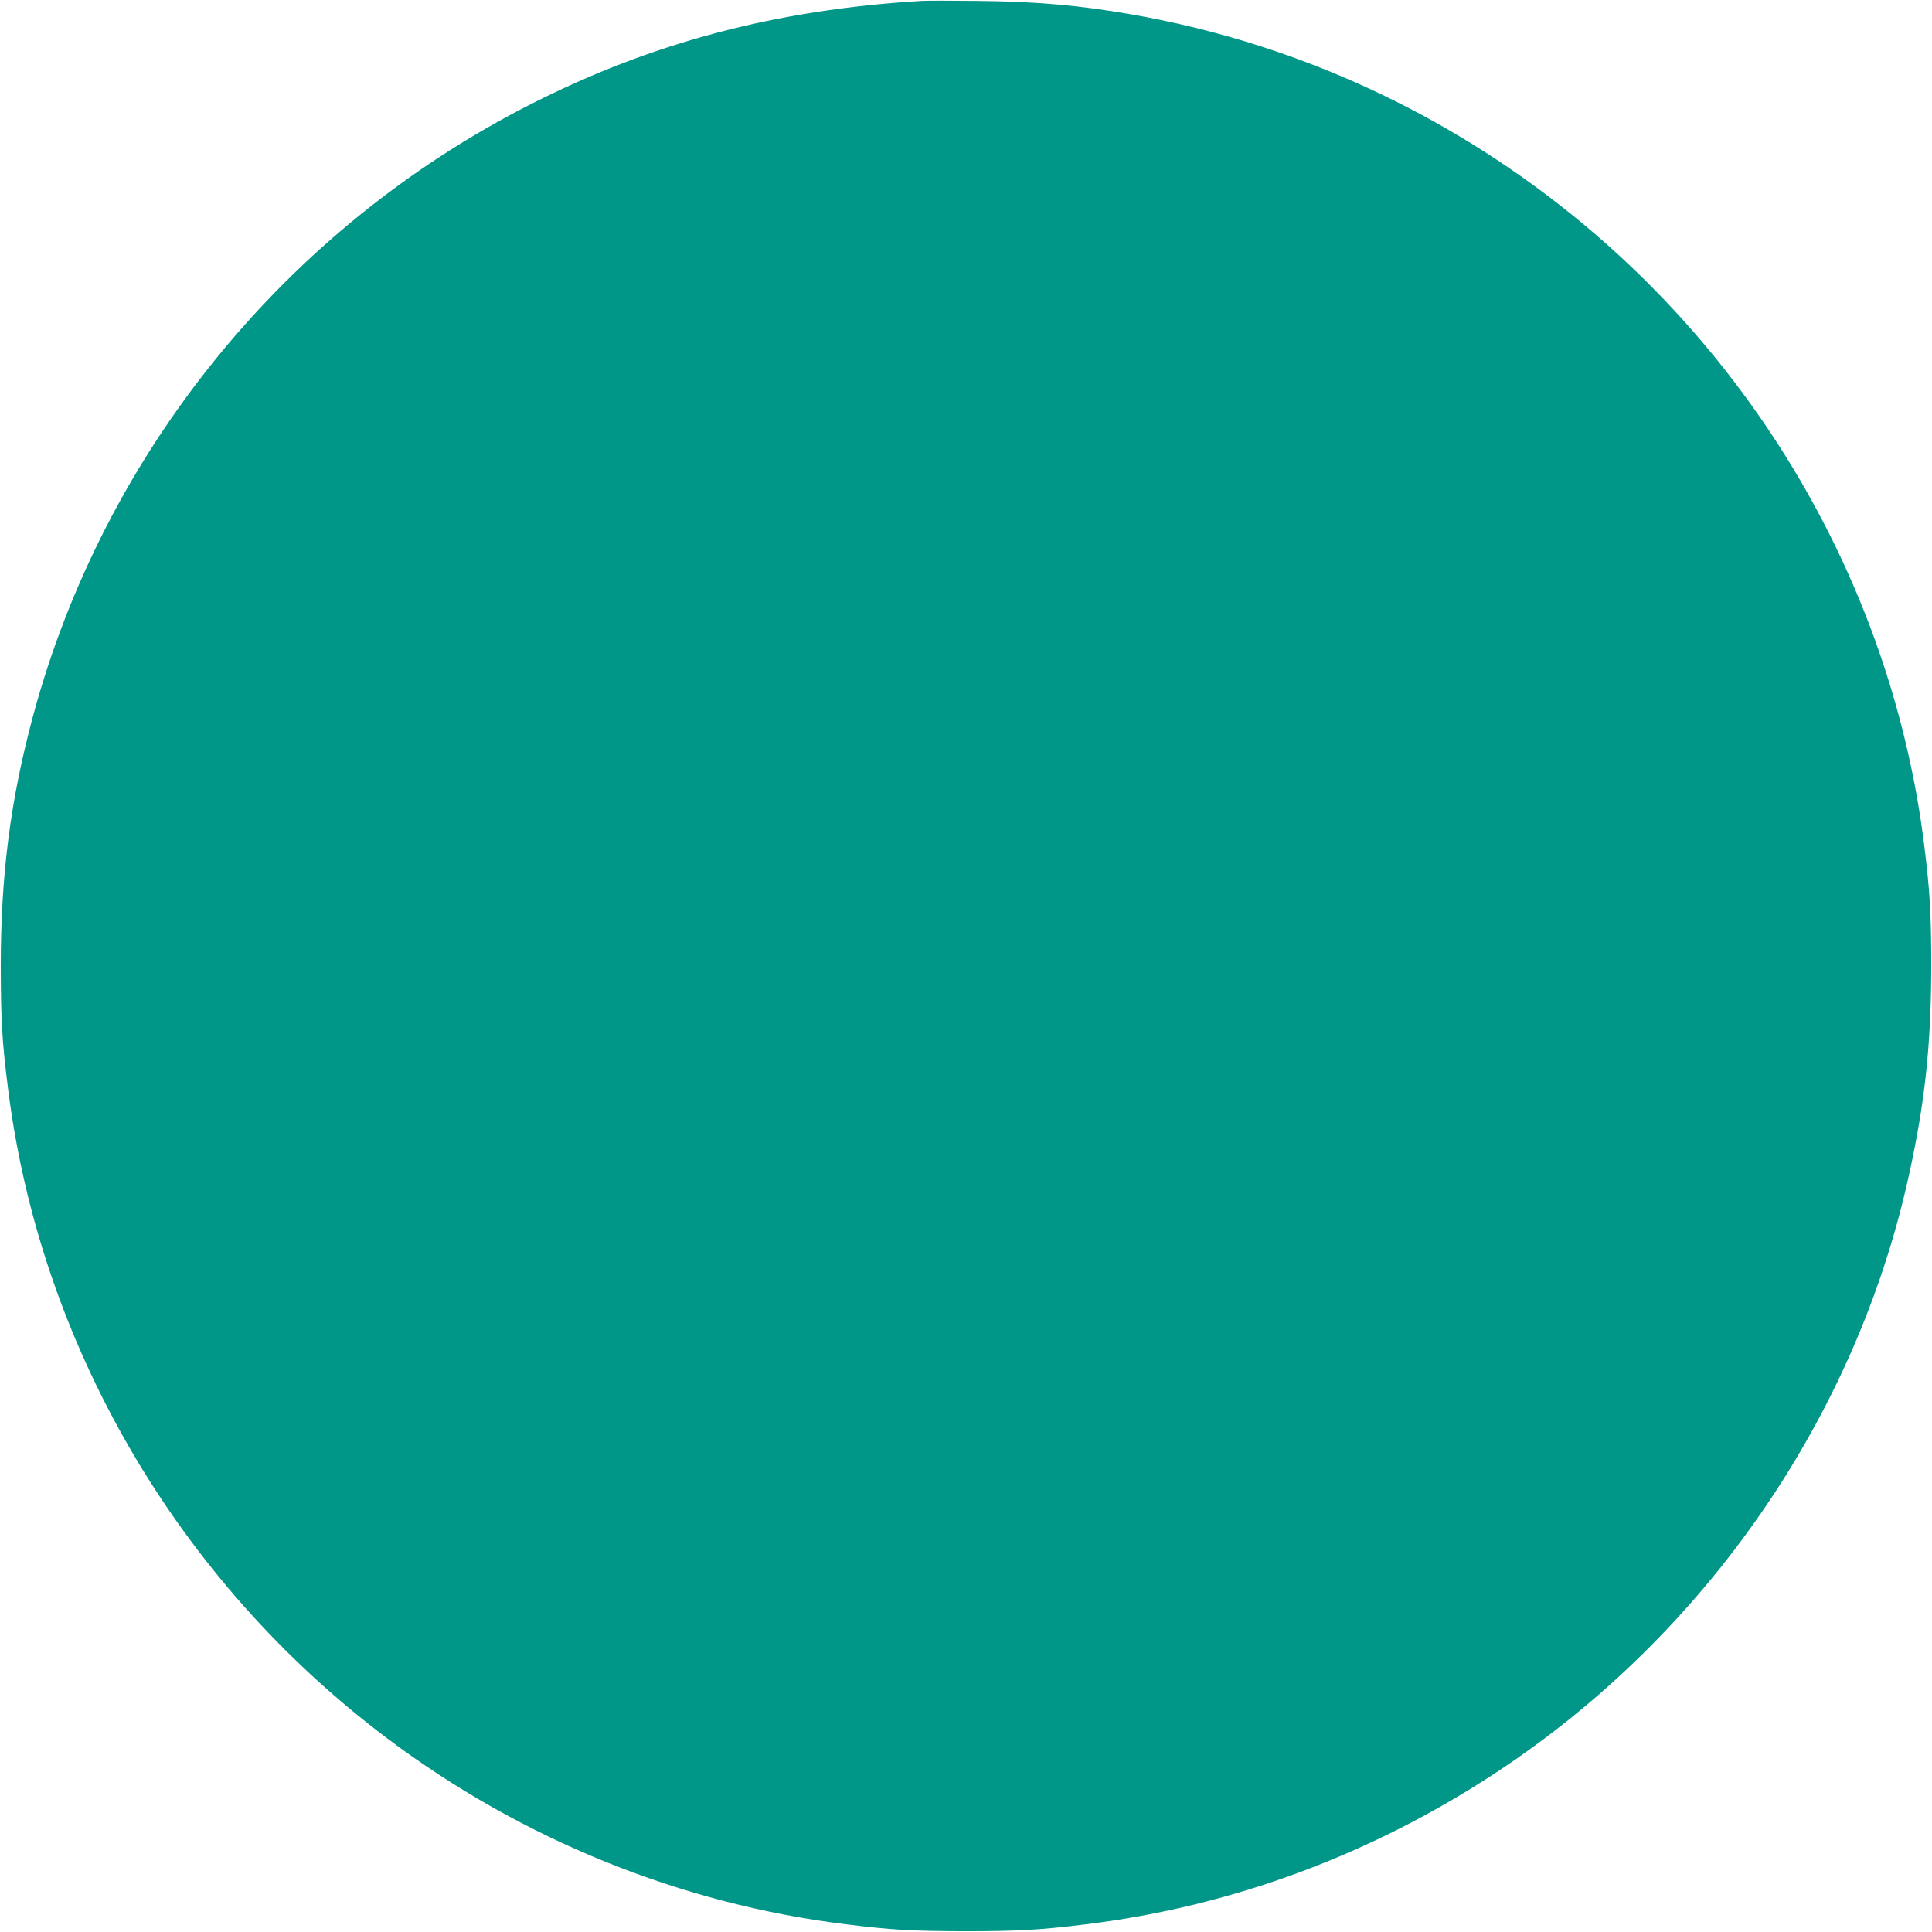 <?xml version="1.0" standalone="no"?>
<!DOCTYPE svg PUBLIC "-//W3C//DTD SVG 20010904//EN"
 "http://www.w3.org/TR/2001/REC-SVG-20010904/DTD/svg10.dtd">
<svg version="1.0" xmlns="http://www.w3.org/2000/svg"
 width="1280pt" height="1280pt" viewBox="0 0 1280 1280"
 preserveAspectRatio="xMidYMid meet">
<g transform="translate(0,1280) scale(0.1,-0.1)"
fill="#009688" stroke="none">
<path d="M6105 12794 c-959 -57 -1786 -276 -2590 -685 -1619 -823 -2821 -2299
-3294 -4045 -151 -559 -216 -1056 -216 -1669 1 -353 8 -484 46 -790 209 -1705
1123 -3276 2514 -4322 891 -670 1947 -1098 3040 -1232 306 -38 437 -45 790
-46 354 0 501 9 800 46 970 119 1899 464 2730 1014 1376 910 2365 2341 2718
3930 110 495 151 877 152 1400 0 354 -9 501 -46 800 -206 1673 -1088 3217
-2434 4261 -828 642 -1788 1068 -2815 1248 -349 61 -631 86 -1025 90 -170 2
-337 2 -370 0z"/>
</g>
</svg>
